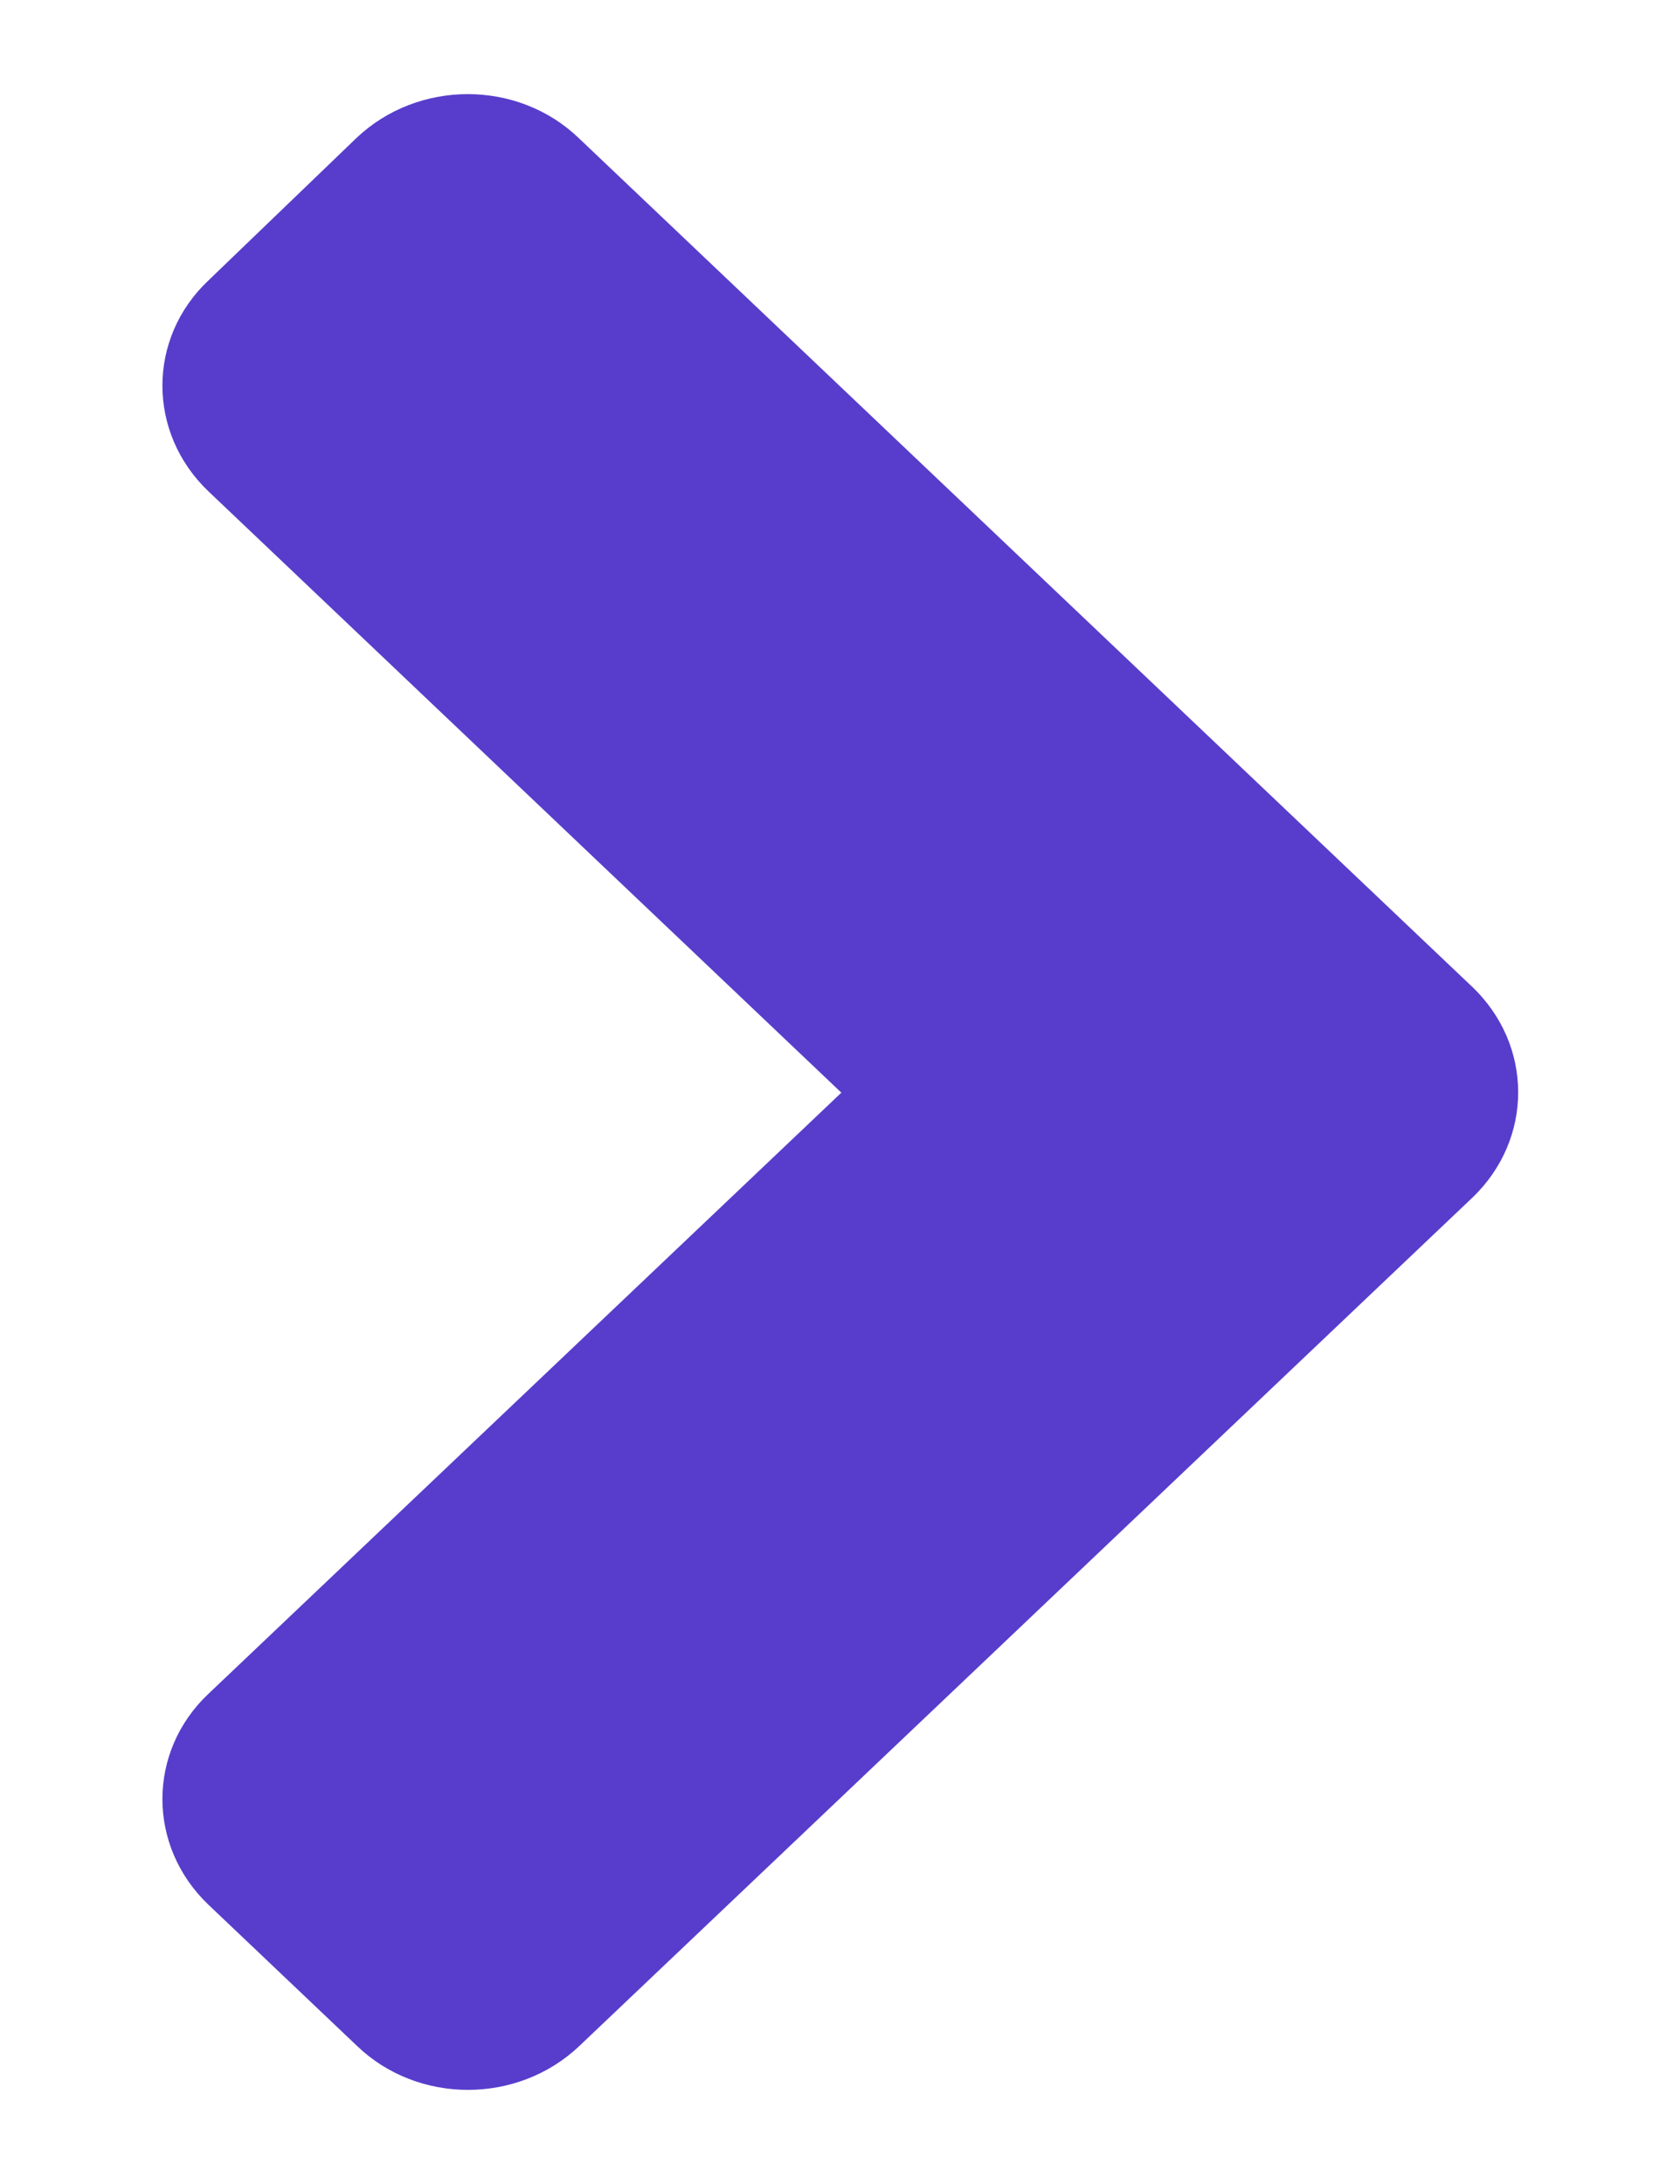 <svg width="10" height="13" viewBox="0 0 10 13" fill="none" xmlns="http://www.w3.org/2000/svg">
<path d="M8.762 7.131L3.449 12.178C3.082 12.527 2.488 12.527 2.125 12.178L1.242 11.339C0.875 10.99 0.875 10.426 1.242 10.081L5.008 6.504L1.242 2.926C0.875 2.577 0.875 2.013 1.242 1.668L2.121 0.822C2.488 0.473 3.082 0.473 3.445 0.822L8.758 5.869C9.129 6.218 9.129 6.782 8.762 7.131Z" fill="#583DCC"/>
</svg>
